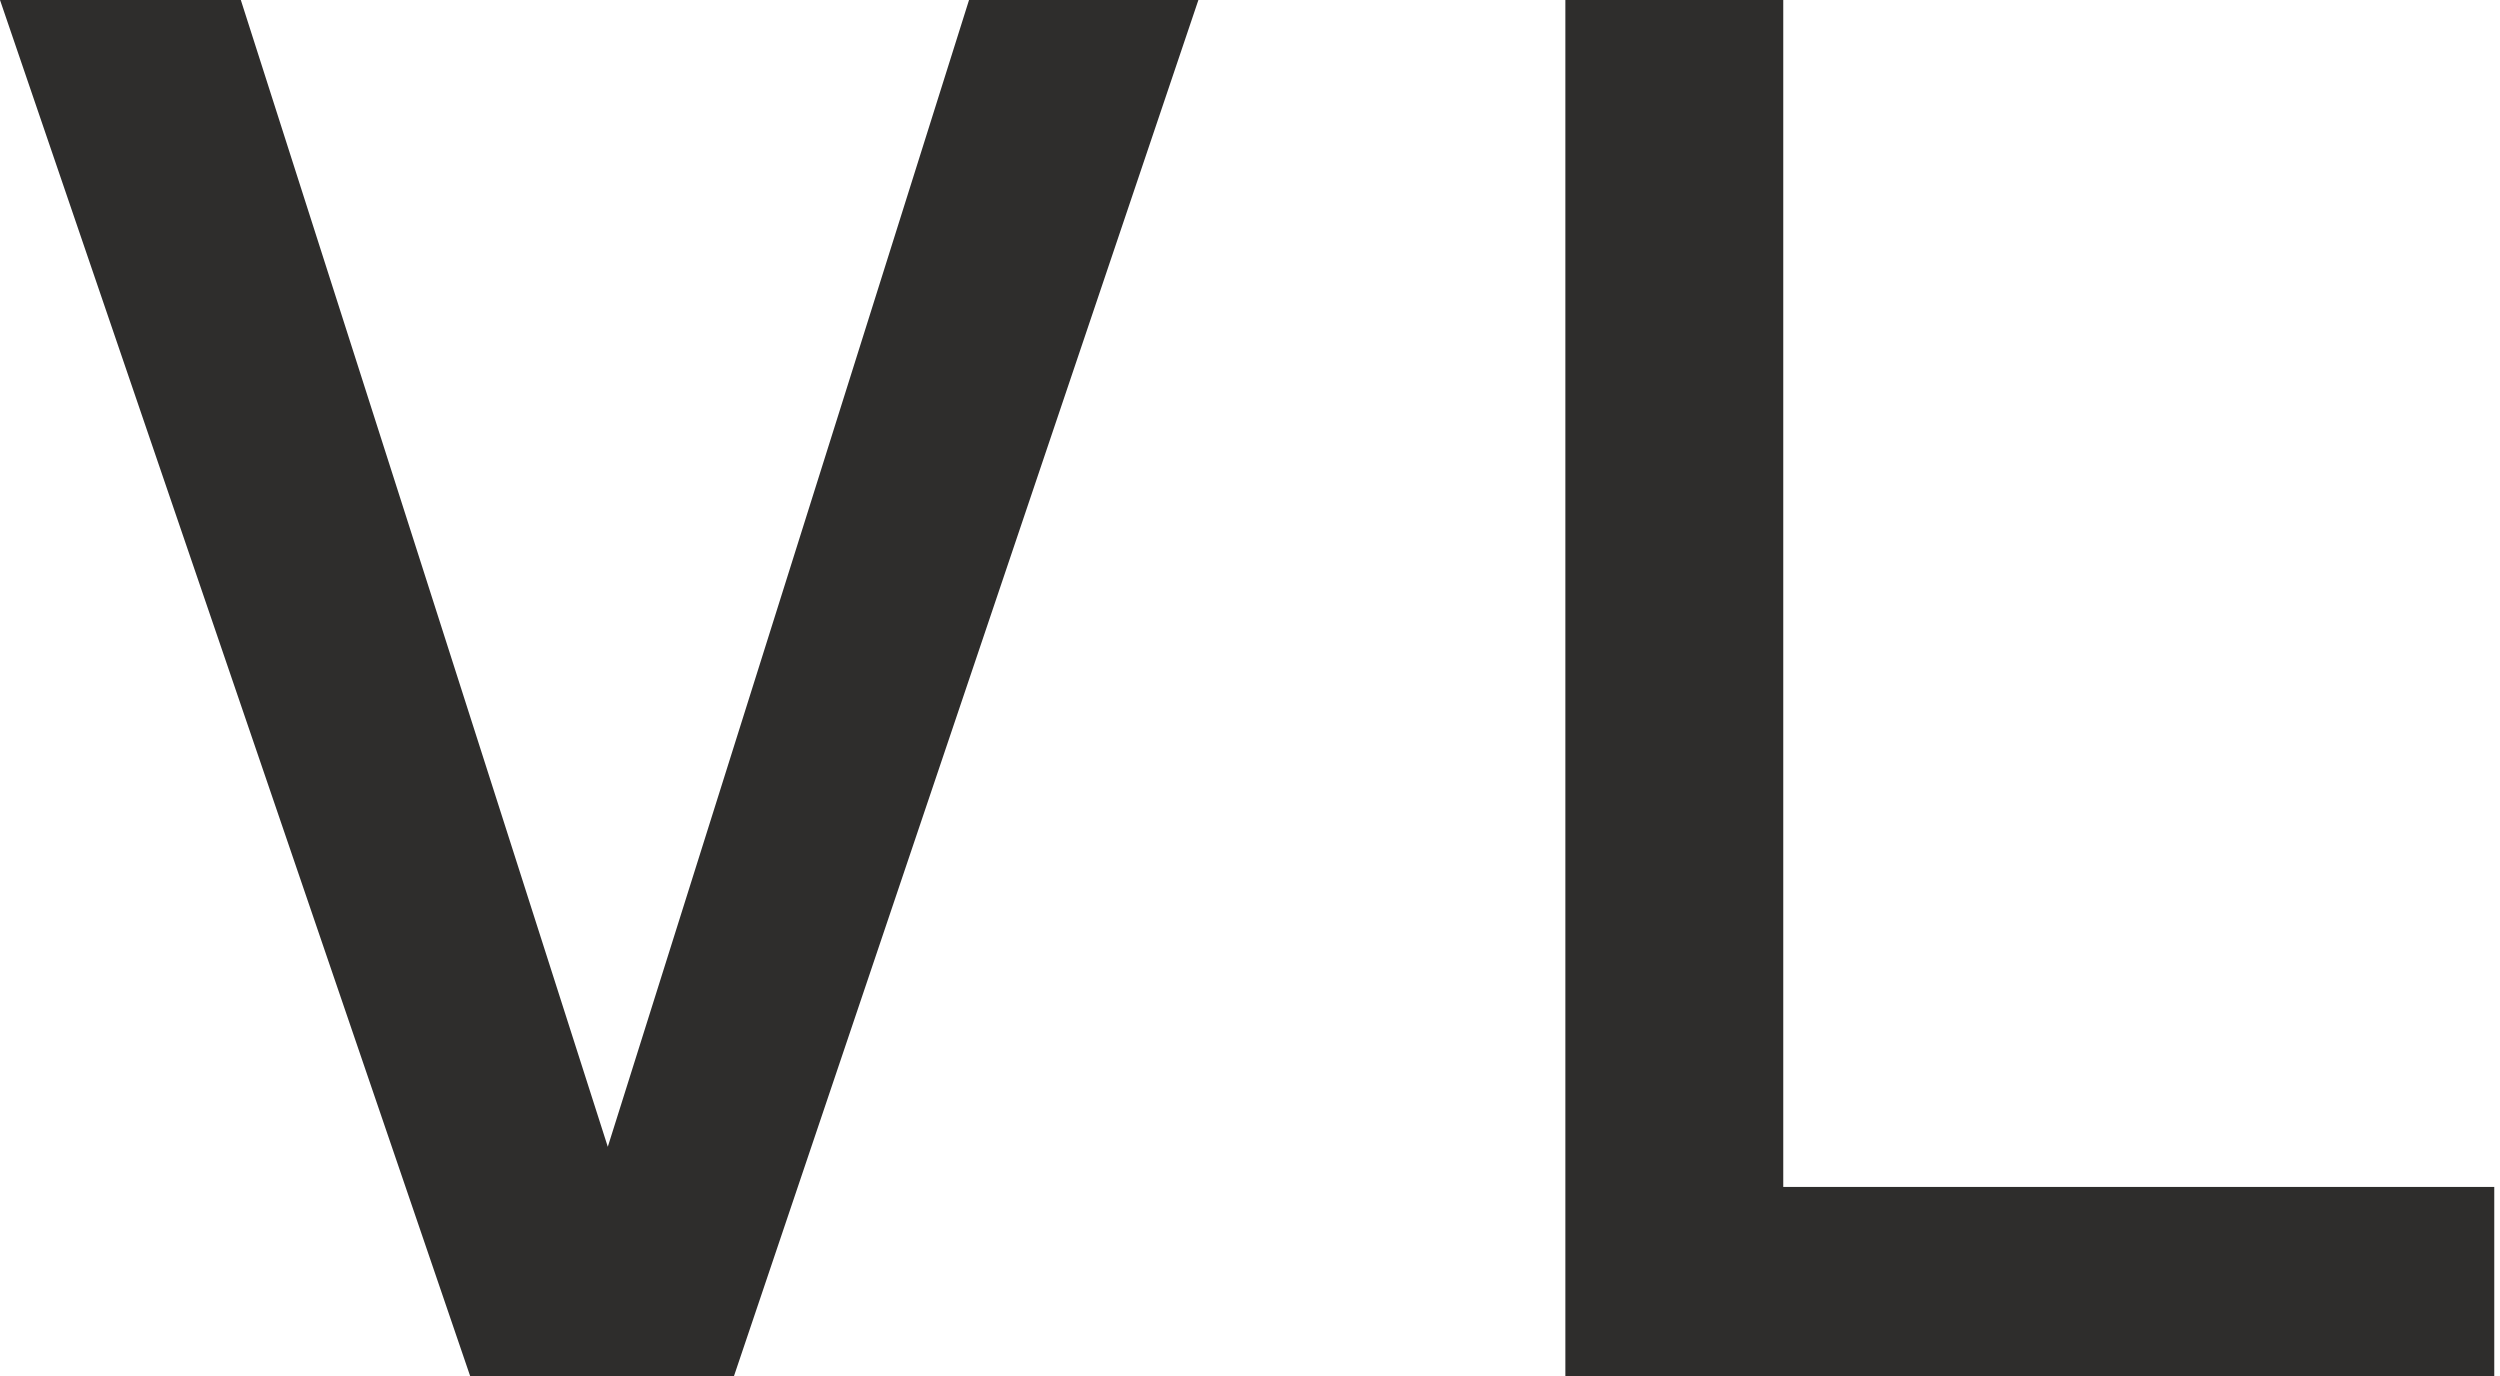 <?xml version="1.0" encoding="UTF-8"?> <svg xmlns="http://www.w3.org/2000/svg" id="Ebene_1" version="1.1" viewBox="0 0 43.6 24"><defs><style> .st0 { fill: #2e2d2c; } </style></defs><path class="st0" d="M8.2,24L0,0h4.2l6.4,20L16.9,0h4l-8.1,24h-4.5Z"></path><path class="st0" d="M27.3,24V0h3.8v20.7h12.4v3.3h-16.3Z"></path></svg> 